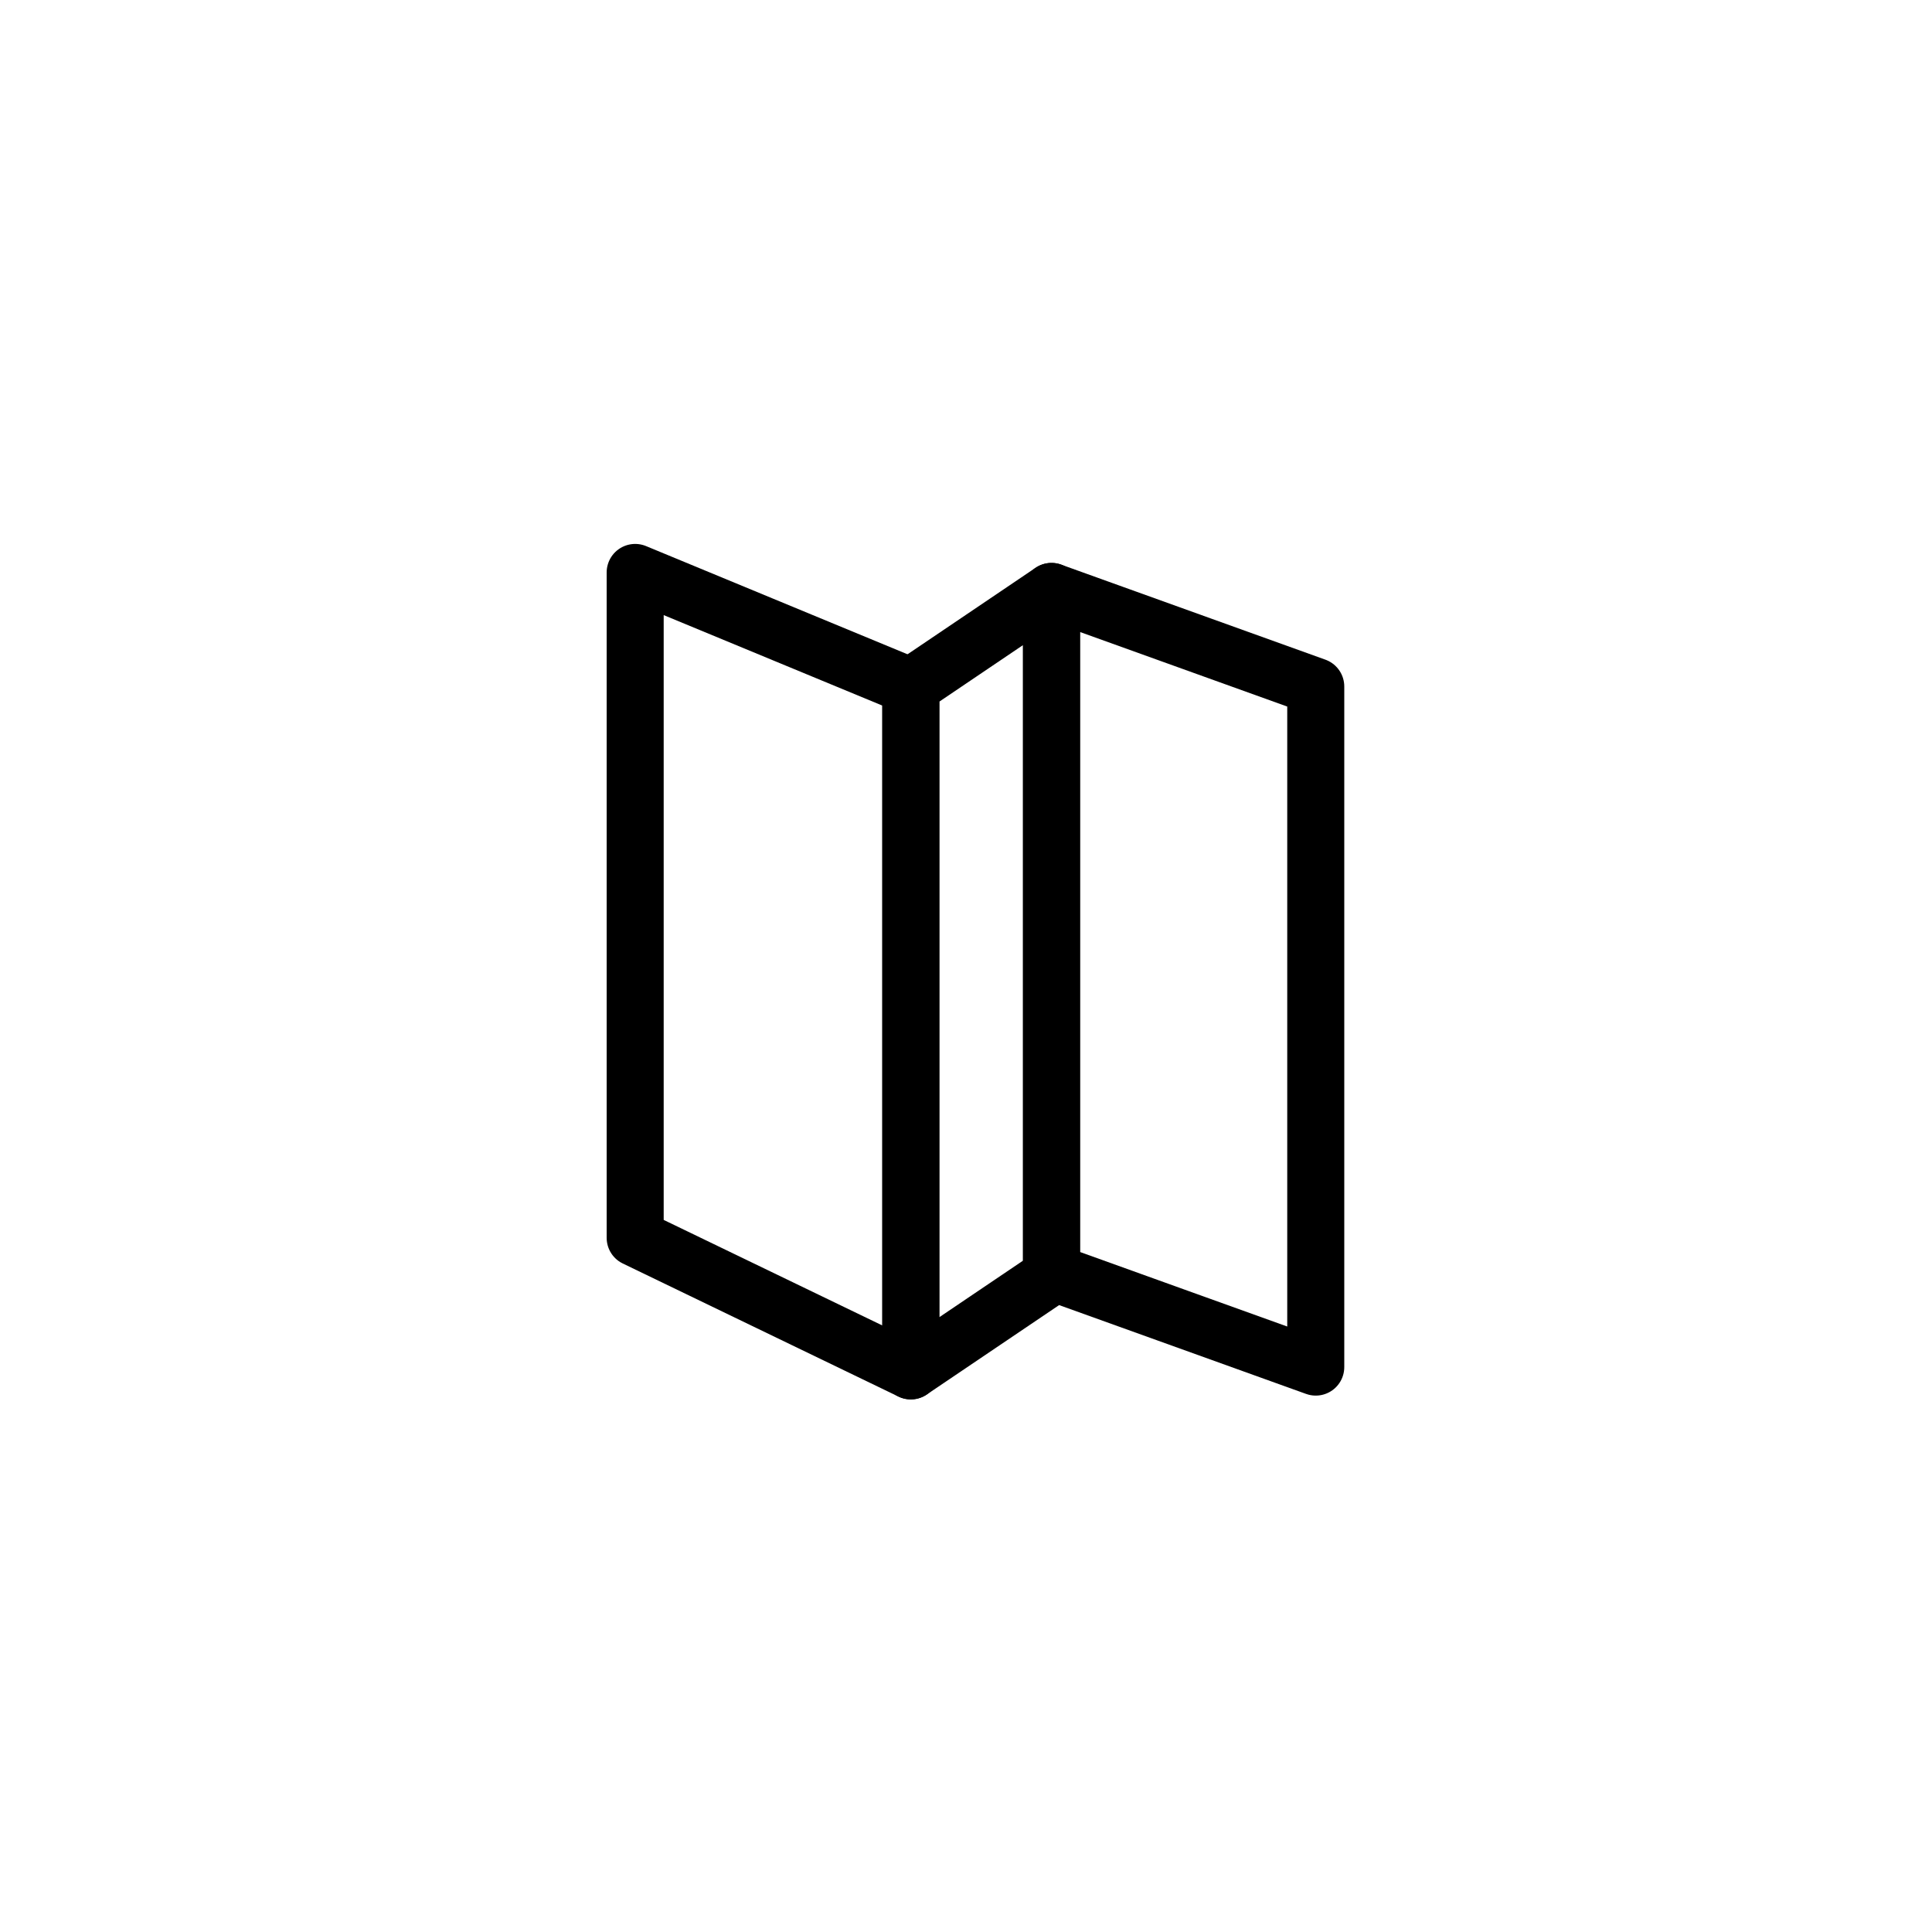 <?xml version="1.0" encoding="UTF-8"?>
<!-- Uploaded to: SVG Repo, www.svgrepo.com, Generator: SVG Repo Mixer Tools -->
<svg width="800px" height="800px" version="1.1" viewBox="144 144 512 512" xmlns="http://www.w3.org/2000/svg">
 <g fill="none" stroke="#000000" stroke-linecap="round" stroke-linejoin="round" stroke-miterlimit="10" stroke-width="3">
  <path transform="matrix(5.038 0 0 5.038 148.09 148.09)" d="m47.1 71.3-14.5-7v-35l14.5 6z"/>
  <path transform="matrix(5.038 0 0 5.038 148.09 148.09)" d="m54.5 66.3-7.401 4.999v-36l7.401-5z"/>
  <path transform="matrix(5.038 0 0 5.038 148.09 148.09)" d="m68.4 71.1-13.9-4.999v-35.801l13.9 5z"/>
 </g>
</svg>